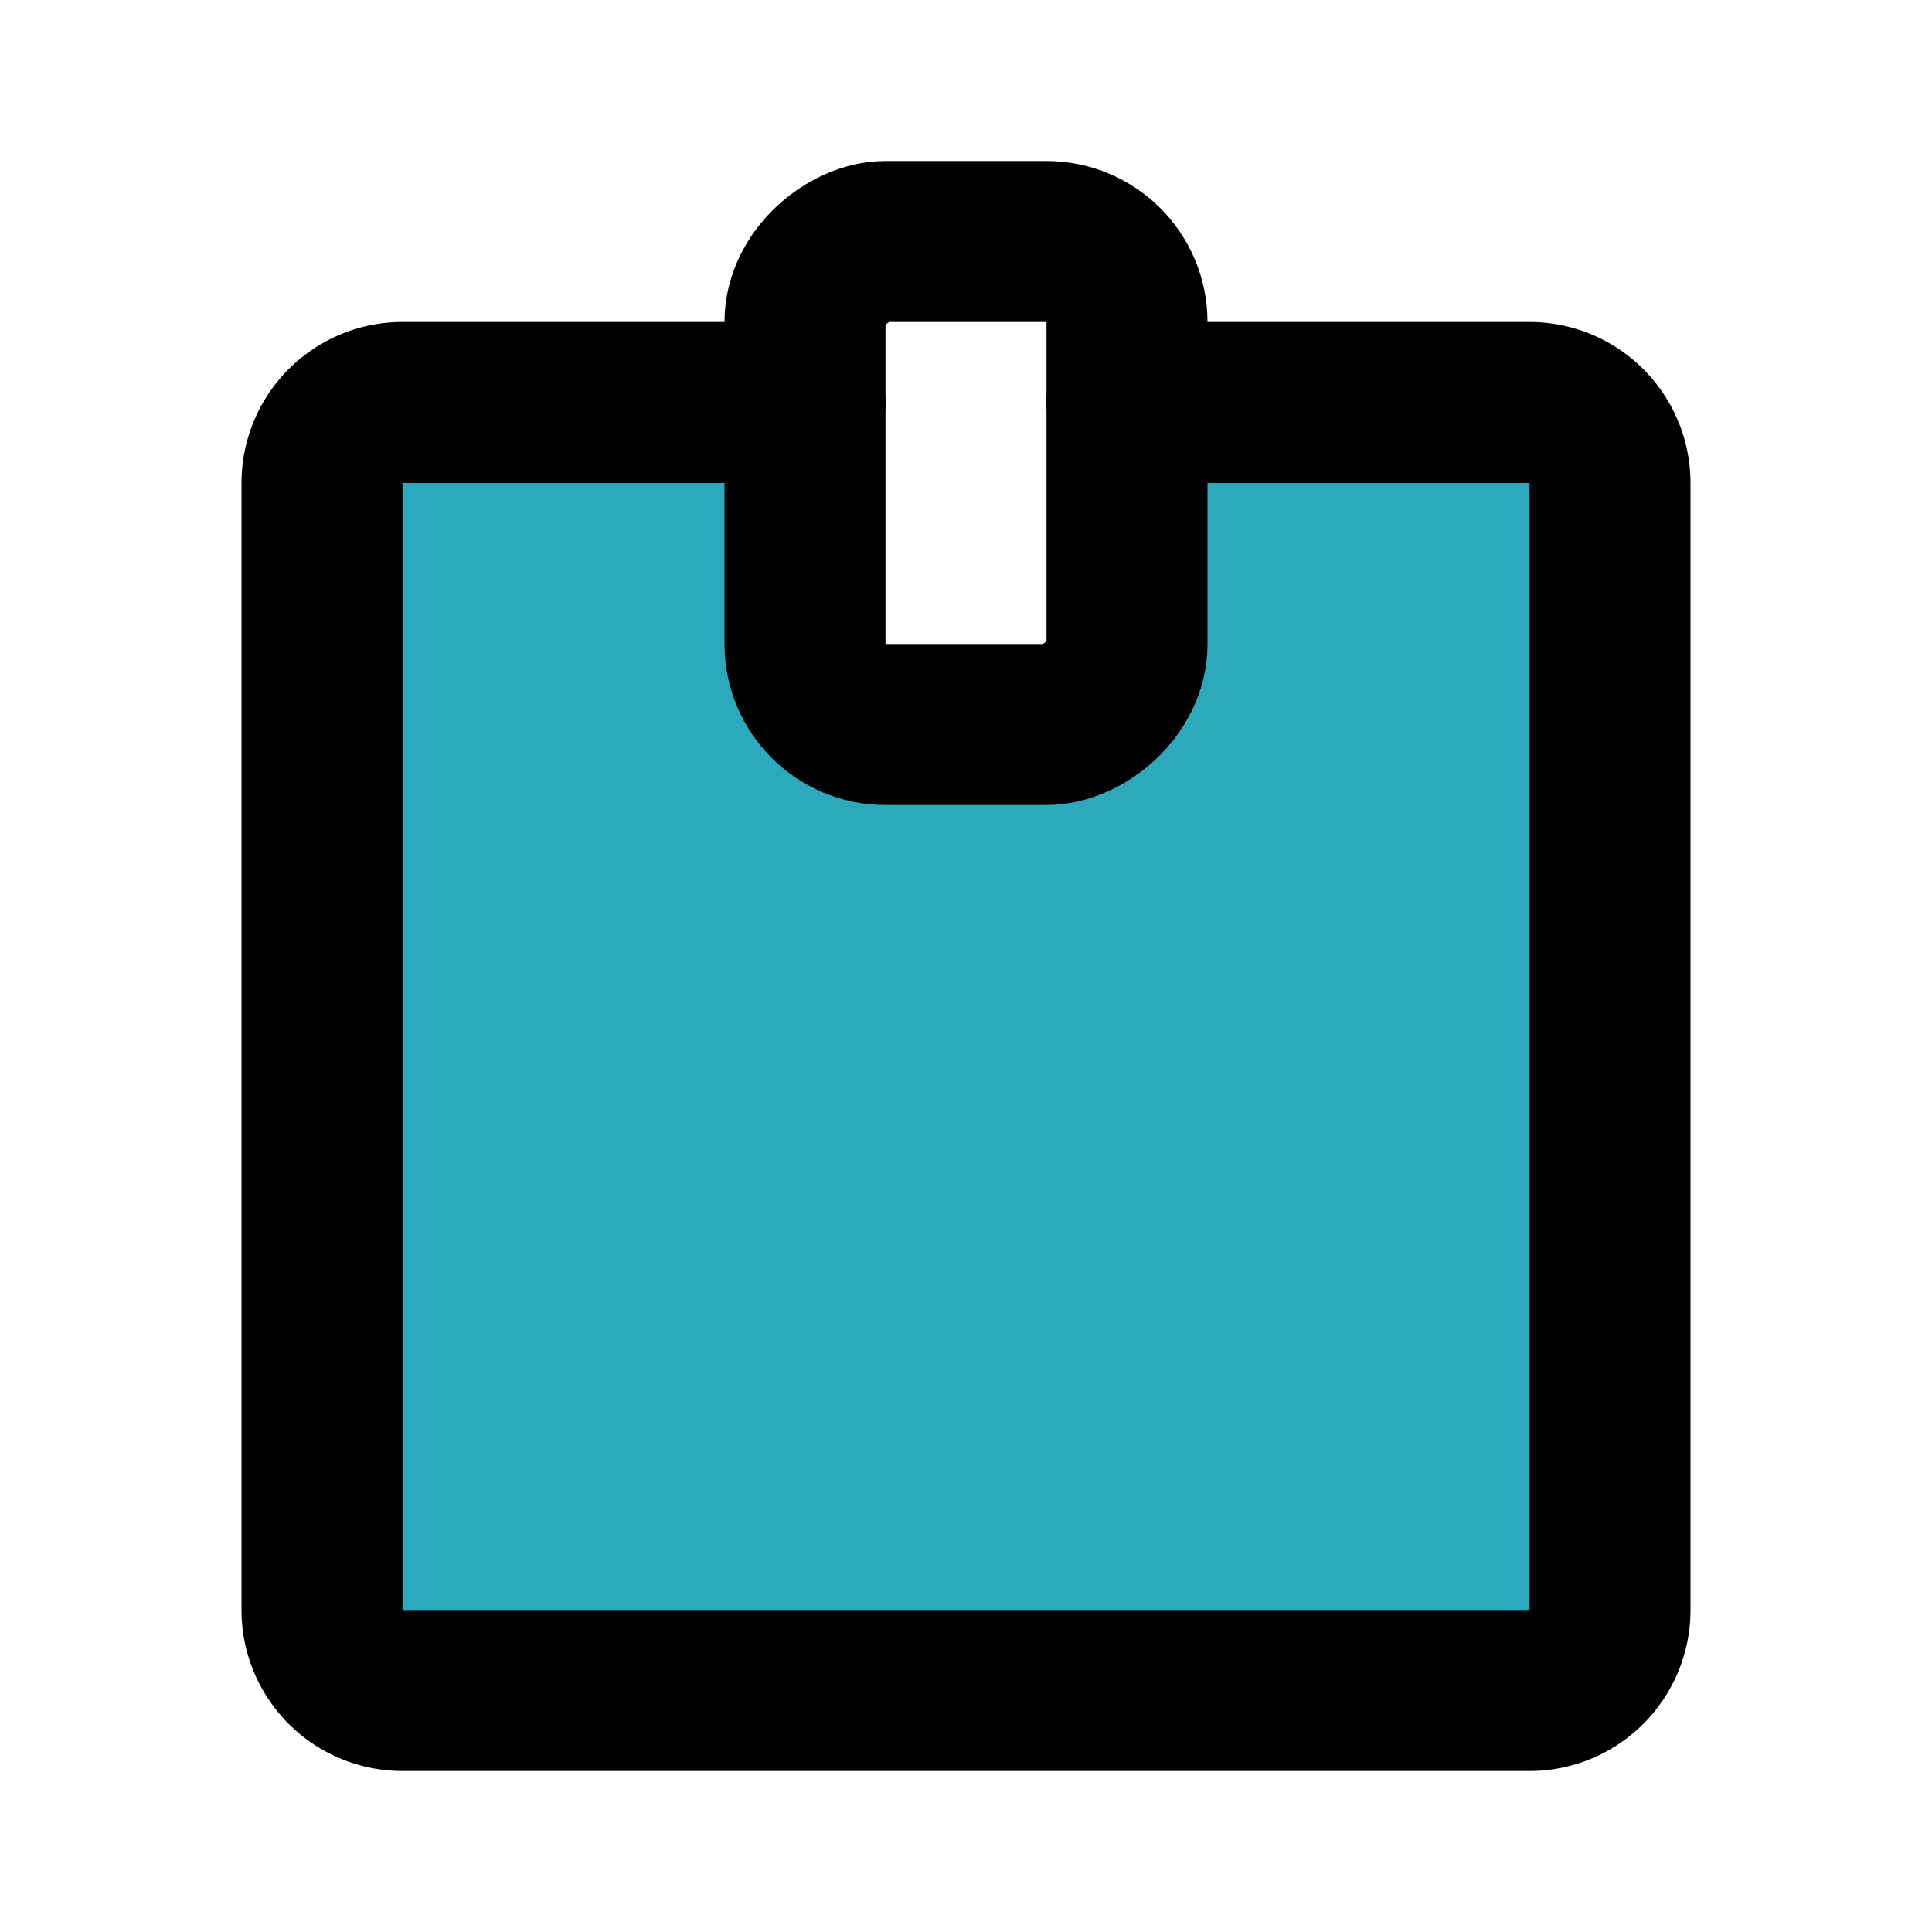 <?xml version="1.0" encoding="utf-8"?><!-- Uploaded to: SVG Repo, www.svgrepo.com, Generator: SVG Repo Mixer Tools -->
<svg fill="#000000" width="800px" height="800px" viewBox="0 0 24 24" id="sticky-notes" data-name="Flat Line" xmlns="http://www.w3.org/2000/svg" class="icon flat-line"><path id="secondary" d="M19,5H14V8a1,1,0,0,1-1,1H11a1,1,0,0,1-1-1V5H5A1,1,0,0,0,4,6V20a1,1,0,0,0,1,1H19a1,1,0,0,0,1-1V6A1,1,0,0,0,19,5Z" style="fill: rgb(44, 169, 188); stroke-width: 2;"></path><path id="primary" d="M14,5h5a1,1,0,0,1,1,1V20a1,1,0,0,1-1,1H5a1,1,0,0,1-1-1V6A1,1,0,0,1,5,5h5" style="fill: none; stroke: rgb(0, 0, 0); stroke-linecap: round; stroke-linejoin: round; stroke-width: 2;"></path><rect id="primary-2" data-name="primary" x="9" y="4" width="6" height="4" rx="1" transform="translate(18 -6) rotate(90)" style="fill: none; stroke: rgb(0, 0, 0); stroke-linecap: round; stroke-linejoin: round; stroke-width: 2;"></rect></svg>